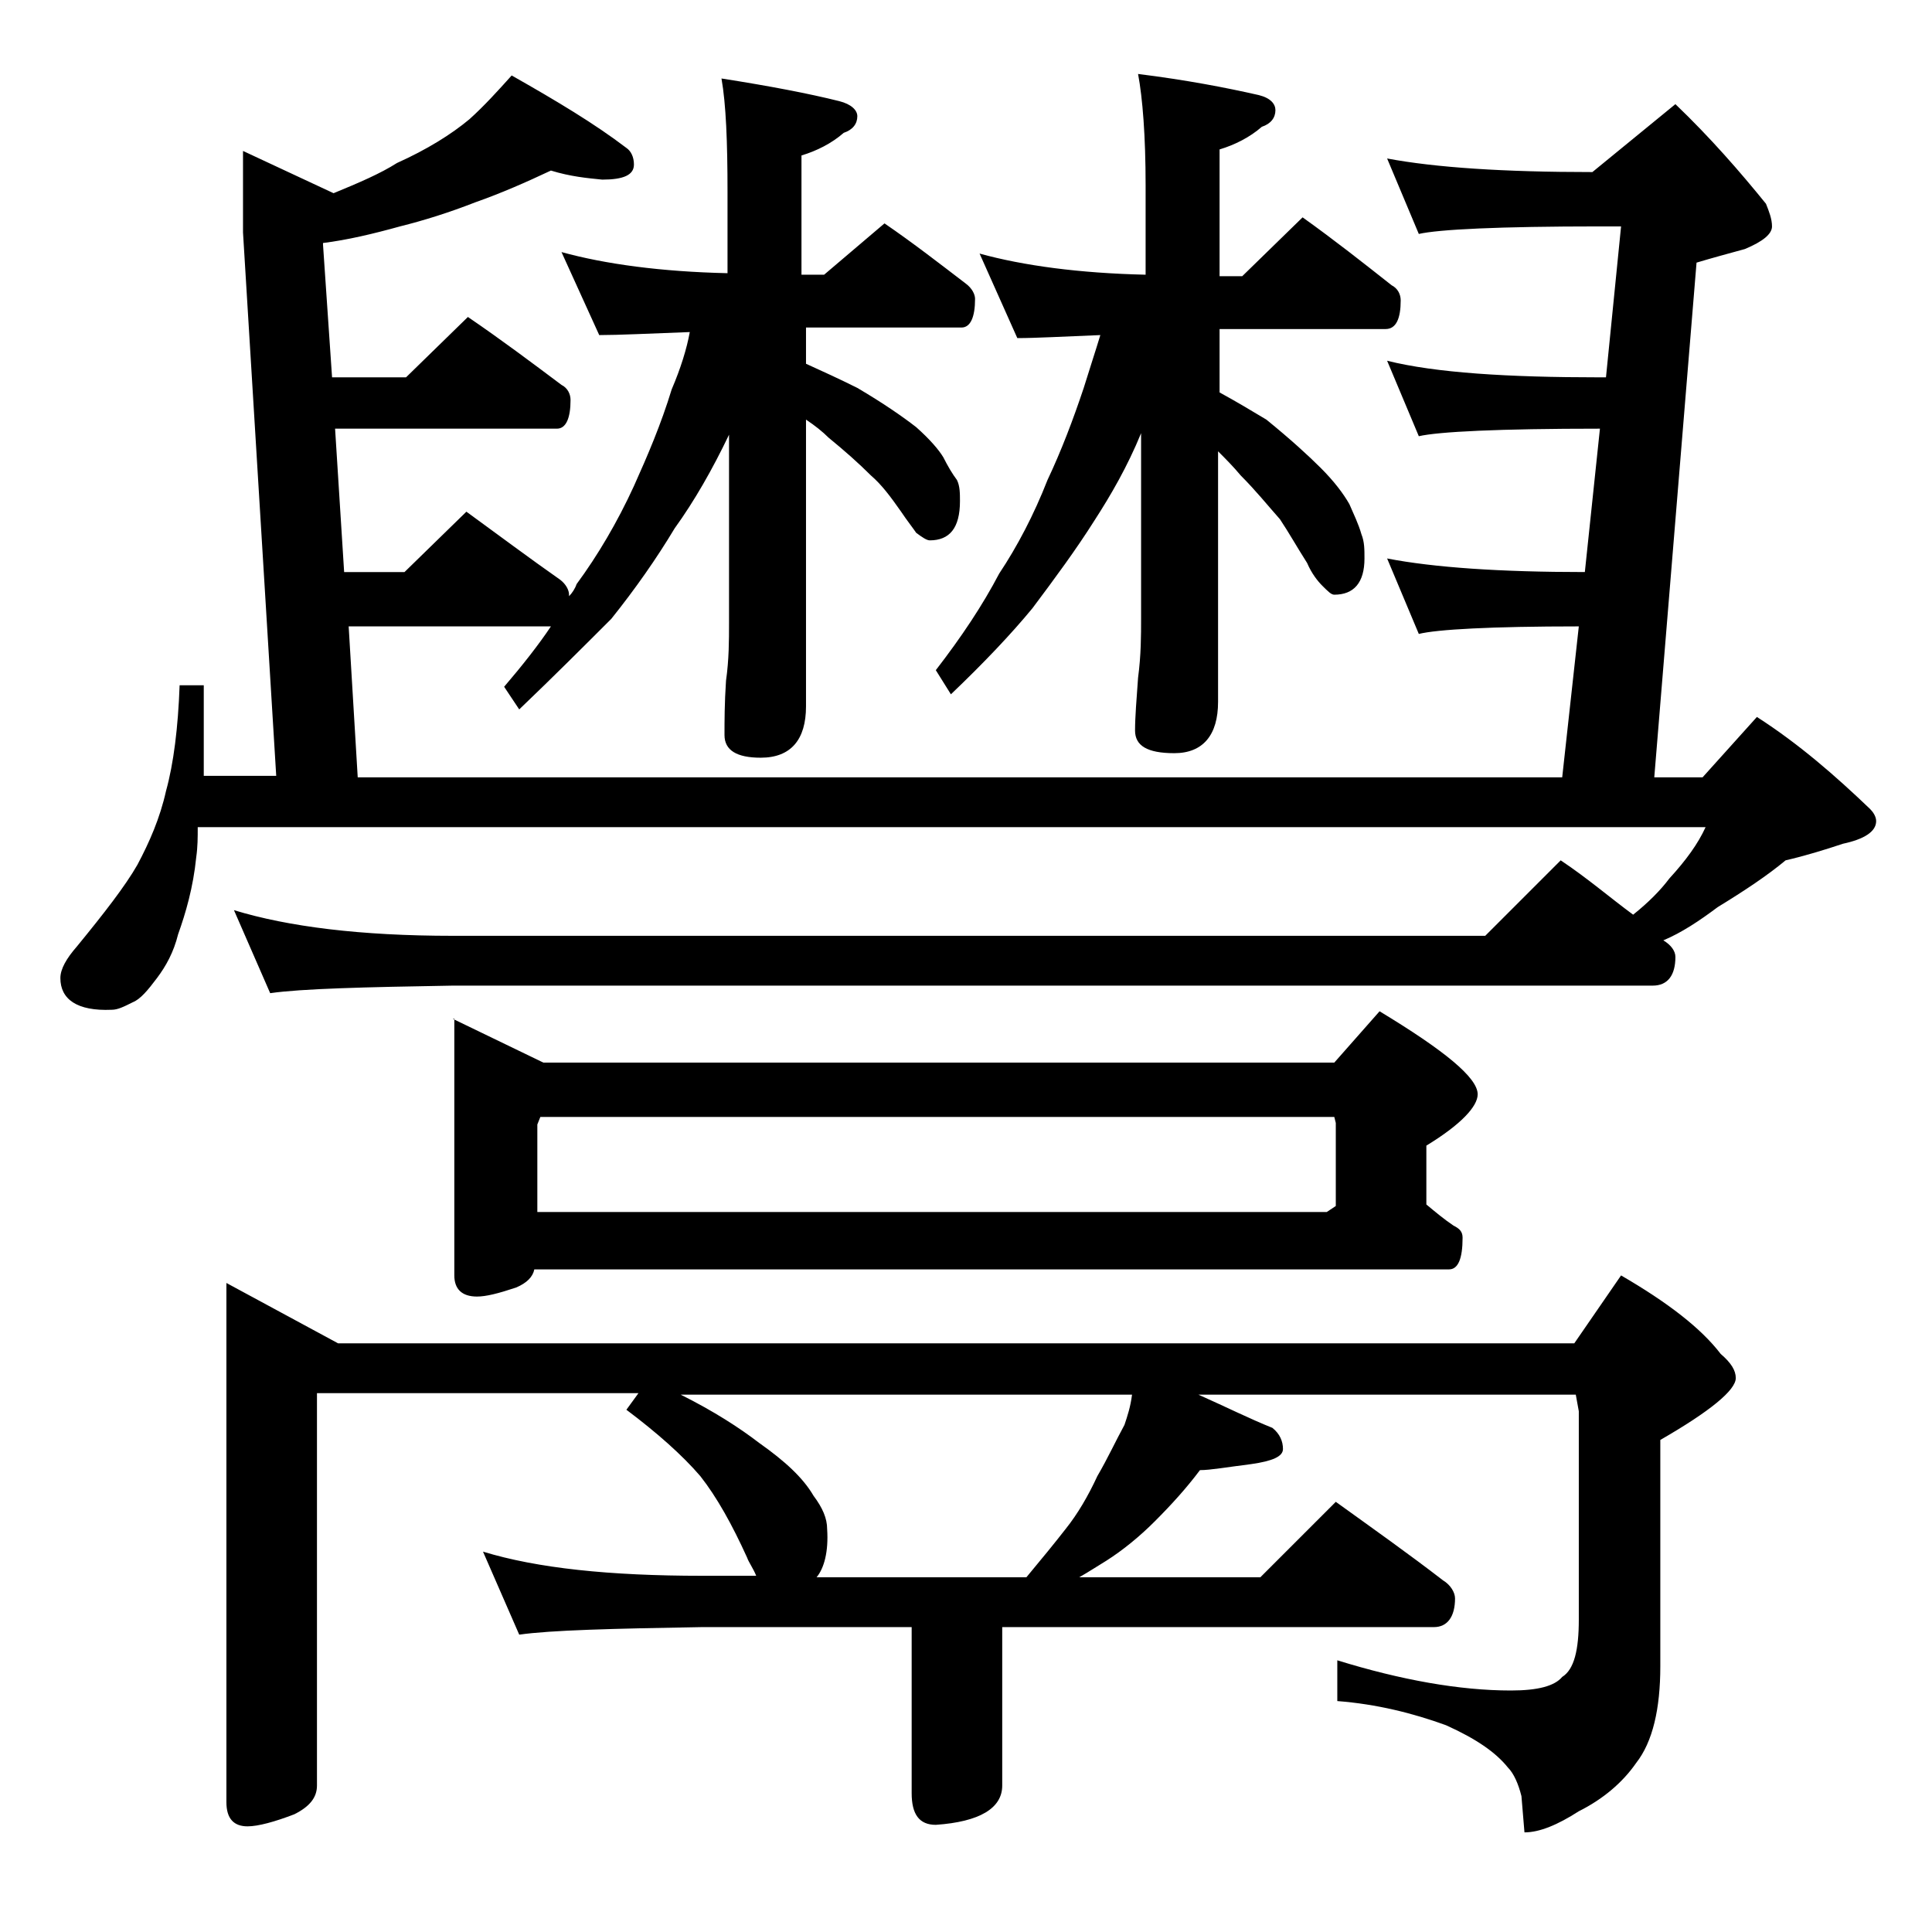<?xml version="1.0" encoding="utf-8"?>
<!-- Generator: Adobe Illustrator 18.0.0, SVG Export Plug-In . SVG Version: 6.00 Build 0)  -->
<!DOCTYPE svg PUBLIC "-//W3C//DTD SVG 1.1//EN" "http://www.w3.org/Graphics/SVG/1.1/DTD/svg11.dtd">
<svg version="1.1" id="Layer_1" xmlns="http://www.w3.org/2000/svg" xmlns:xlink="http://www.w3.org/1999/xlink" x="0px" y="0px"
	 viewBox="0 0 128 128" enable-background="new 0 0 128 128" xml:space="preserve">
<path d="M36.5,11.3c-1.7,0.8-3.3,1.5-5,2.1c-1.8,0.7-3.4,1.2-5,1.6c-1.8,0.5-3.5,0.9-5.1,1.1v0.1L22,25h4.9l4.1-4
	c2.2,1.5,4.2,3,6.2,4.5c0.4,0.2,0.6,0.6,0.6,1c0,1.2-0.3,1.9-0.9,1.9H22.2l0.6,9.5h4l4.1-4c2.2,1.6,4.2,3.1,6.2,4.5
	c0.4,0.3,0.6,0.7,0.6,1v0.1c0.2-0.2,0.4-0.5,0.5-0.8c1.4-1.9,2.7-4.1,3.8-6.5c0.9-2,1.8-4.1,2.5-6.4c0.6-1.4,1-2.7,1.2-3.8
	c-2.7,0.1-4.7,0.2-6,0.2l-2.5-5.5c2.9,0.8,6.6,1.3,11,1.4v-5.4c0-3.3-0.1-5.8-0.4-7.5c3.2,0.5,5.8,1,7.8,1.5c0.8,0.2,1.2,0.6,1.2,1
	c0,0.5-0.3,0.9-0.9,1.1c-0.8,0.7-1.8,1.2-2.8,1.5v7.9h1.5l4-3.4c1.9,1.3,3.7,2.7,5.4,4c0.4,0.3,0.6,0.7,0.6,1c0,1.2-0.3,1.9-0.9,1.9
	H53.4v2.4c1.1,0.5,2.2,1,3.4,1.6c1.7,1,3,1.9,3.9,2.6c0.9,0.8,1.5,1.5,1.8,2c0.3,0.6,0.6,1.1,0.9,1.5c0.2,0.4,0.2,0.9,0.2,1.4
	c0,1.8-0.7,2.6-2,2.6c-0.2,0-0.5-0.2-0.9-0.5c-0.2-0.3-0.6-0.8-1-1.4c-0.7-1-1.3-1.8-2-2.4c-0.8-0.8-1.7-1.6-2.8-2.5
	c-0.4-0.4-0.9-0.8-1.5-1.2v19c0,2.2-1,3.4-3,3.4c-1.6,0-2.4-0.5-2.4-1.5c0-0.9,0-2.1,0.1-3.6c0.2-1.4,0.2-2.7,0.2-3.8V28.8
	c-1.1,2.3-2.3,4.4-3.6,6.2C43.5,37,42.1,39,40.5,41c-1.8,1.8-3.8,3.8-6.1,6l-1-1.5c1.2-1.4,2.3-2.8,3.1-4H23.1l0.6,10h79.8l1.1-10
	c-5.8,0-9.4,0.2-10.6,0.5l-2.1-5c3.1,0.6,7.5,0.9,13.1,0.9l1-9.5c-6.7,0-10.7,0.2-12,0.5l-2.1-5c3.2,0.8,8,1.1,14.1,1.1h0.4l1-10
	H106c-6.7,0-10.7,0.2-12,0.5l-2.1-5c3.2,0.6,7.7,0.9,13.6,0.9l5.5-4.5c2.3,2.2,4.3,4.5,6,6.6c0.2,0.5,0.4,1,0.4,1.5s-0.6,1-1.8,1.5
	c-1.1,0.3-2.2,0.6-3.2,0.9l-2.8,34.1h3.2l3.6-4c2.8,1.8,5.2,3.9,7.5,6.1c0.2,0.2,0.4,0.5,0.4,0.8c0,0.7-0.8,1.2-2.2,1.5
	c-1.2,0.4-2.5,0.8-3.8,1.1c-1.2,1-2.7,2-4.5,3.1c-1.2,0.9-2.4,1.7-3.6,2.2c0.5,0.3,0.8,0.7,0.8,1.1c0,1.2-0.5,1.9-1.5,1.9H30
	c-5.9,0.1-10,0.2-12.1,0.5l-2.4-5.5C19.1,61.4,23.9,62,30,62h68.4l5-5c1.8,1.2,3.3,2.5,4.8,3.6c1-0.8,1.8-1.6,2.4-2.4
	c1.1-1.2,1.9-2.3,2.4-3.4H13.1c0,0.7,0,1.3-0.1,2c-0.2,2-0.7,3.7-1.2,5.1c-0.3,1.2-0.8,2.1-1.4,2.9c-0.6,0.8-1.1,1.4-1.6,1.6
	c-0.6,0.3-1,0.5-1.4,0.5C5.1,67,4,66.2,4,64.8c0-0.6,0.4-1.3,1.1-2.1c1.8-2.2,3.2-4,4-5.4c0.8-1.5,1.5-3.1,1.9-4.9
	c0.5-1.8,0.8-4.2,0.9-7h1.6v6h4.8l-2.2-36V10l6,2.8c1.7-0.7,3.1-1.3,4.2-2c2-0.9,3.6-1.9,4.8-2.9C32.1,7,33,6,33.9,5
	c3,1.7,5.5,3.2,7.6,4.8c0.3,0.2,0.5,0.6,0.5,1.1c0,0.7-0.7,1-2.1,1C38.9,11.8,37.8,11.7,36.5,11.3z M15,85l7.4,4h81.9l3.1-4.5
	c3.1,1.8,5.3,3.5,6.6,5.2c0.7,0.6,1,1.1,1,1.6c0,0.8-1.7,2.2-5,4.1v15c0,2.8-0.5,5-1.6,6.4c-0.9,1.3-2.2,2.4-3.8,3.2
	c-1.4,0.9-2.6,1.4-3.6,1.4l-0.2-2.4c-0.2-0.8-0.5-1.5-0.9-1.9c-0.8-1-2.1-1.9-4.1-2.8c-2.2-0.8-4.6-1.4-7.2-1.6V110
	c4.2,1.3,8.1,2,11.5,2c1.8,0,2.9-0.3,3.4-0.9c0.8-0.5,1.1-1.8,1.1-3.8V93.5l-0.2-1.1H79.4c1.8,0.8,3.4,1.6,4.9,2.2
	C84.8,95,85,95.5,85,96s-0.7,0.8-2.1,1c-1.6,0.2-2.7,0.4-3.4,0.4c-0.9,1.2-1.9,2.3-3,3.4c-1,1-2.1,1.9-3.2,2.6
	c-0.5,0.3-1.1,0.7-1.8,1.1h12l5-5c2.5,1.8,4.9,3.5,7.1,5.2c0.5,0.3,0.8,0.8,0.8,1.2c0,1.2-0.5,1.9-1.4,1.9H66.4v10.5
	c0,1.5-1.5,2.4-4.4,2.6c-1.1,0-1.6-0.7-1.6-2.1v-11H46.5c-5.9,0.1-10,0.2-12.1,0.5l-2.4-5.5c3.6,1.1,8.4,1.6,14.5,1.6h3.6
	c-0.2-0.5-0.5-0.9-0.6-1.2c-1-2.2-2-4-3.1-5.4c-1.2-1.4-2.9-2.9-4.9-4.4l0.8-1.1H21v26c0,0.8-0.5,1.4-1.5,1.9
	c-1.3,0.5-2.4,0.8-3.1,0.8c-0.9,0-1.4-0.5-1.4-1.6V85z M30,67.5l6,2.9h52.4l3-3.4c4.3,2.6,6.5,4.4,6.5,5.5c0,0.8-1.1,2-3.4,3.4v3.9
	c0.6,0.5,1.2,1,1.8,1.4c0.4,0.2,0.6,0.4,0.6,0.8c0,1.4-0.3,2.1-0.9,2.1H35.4c-0.1,0.5-0.5,0.9-1.2,1.2c-1.2,0.4-2,0.6-2.6,0.6
	c-1,0-1.5-0.5-1.5-1.4V67.5z M35.5,80.3h52.4l0.6-0.4v-5.5L88.4,74H35.8l-0.2,0.5V80.3z M54.1,104.5H68c1-1.2,1.9-2.3,2.6-3.2
	c0.8-1,1.5-2.2,2.1-3.5c0.7-1.2,1.2-2.3,1.8-3.4c0.2-0.6,0.4-1.2,0.5-2H45.1c2.2,1.1,3.9,2.2,5.2,3.2c1.7,1.2,2.9,2.3,3.6,3.5
	c0.6,0.8,0.9,1.5,0.9,2.2C54.9,102.8,54.6,103.9,54.1,104.5z M64.9,16.8c2.9,0.8,6.6,1.3,11,1.4v-5.9c0-3.3-0.2-5.8-0.5-7.4
	c3.2,0.4,5.8,0.9,8,1.4c0.8,0.2,1.1,0.6,1.1,1c0,0.5-0.3,0.9-0.9,1.1c-0.8,0.7-1.8,1.2-2.8,1.5v8.4h1.5l4-3.9c2.1,1.5,4,3,5.9,4.5
	c0.4,0.2,0.6,0.6,0.6,1c0,1.2-0.3,1.9-1,1.9h-11V26c1.1,0.6,2.1,1.2,3.1,1.8c1.6,1.3,2.8,2.4,3.6,3.2c0.9,0.9,1.5,1.7,1.9,2.4
	c0.3,0.7,0.6,1.3,0.8,2c0.2,0.5,0.2,1,0.2,1.6c0,1.6-0.7,2.4-2,2.4c-0.2,0-0.4-0.2-0.8-0.6c-0.3-0.3-0.7-0.8-1-1.5
	c-0.7-1.1-1.2-2-1.8-2.9c-0.8-0.9-1.6-1.9-2.6-2.9c-0.5-0.6-1-1.1-1.5-1.6v16.6c0,2.2-1,3.4-2.9,3.4c-1.8,0-2.6-0.5-2.6-1.5
	c0-0.9,0.1-2.1,0.2-3.5c0.2-1.5,0.2-2.8,0.2-3.9V28.7c-0.9,2.2-2,4.1-3.1,5.8c-1.2,1.9-2.6,3.8-4.1,5.8C67,42,65.2,43.9,63,46
	l-1-1.6c1.7-2.2,3.1-4.3,4.2-6.4c1.2-1.8,2.3-3.9,3.2-6.2c0.9-1.9,1.7-4,2.4-6.1c0.4-1.3,0.8-2.5,1.1-3.5c-2.5,0.1-4.3,0.2-5.5,0.2
	L64.9,16.8z"/>
</svg>
